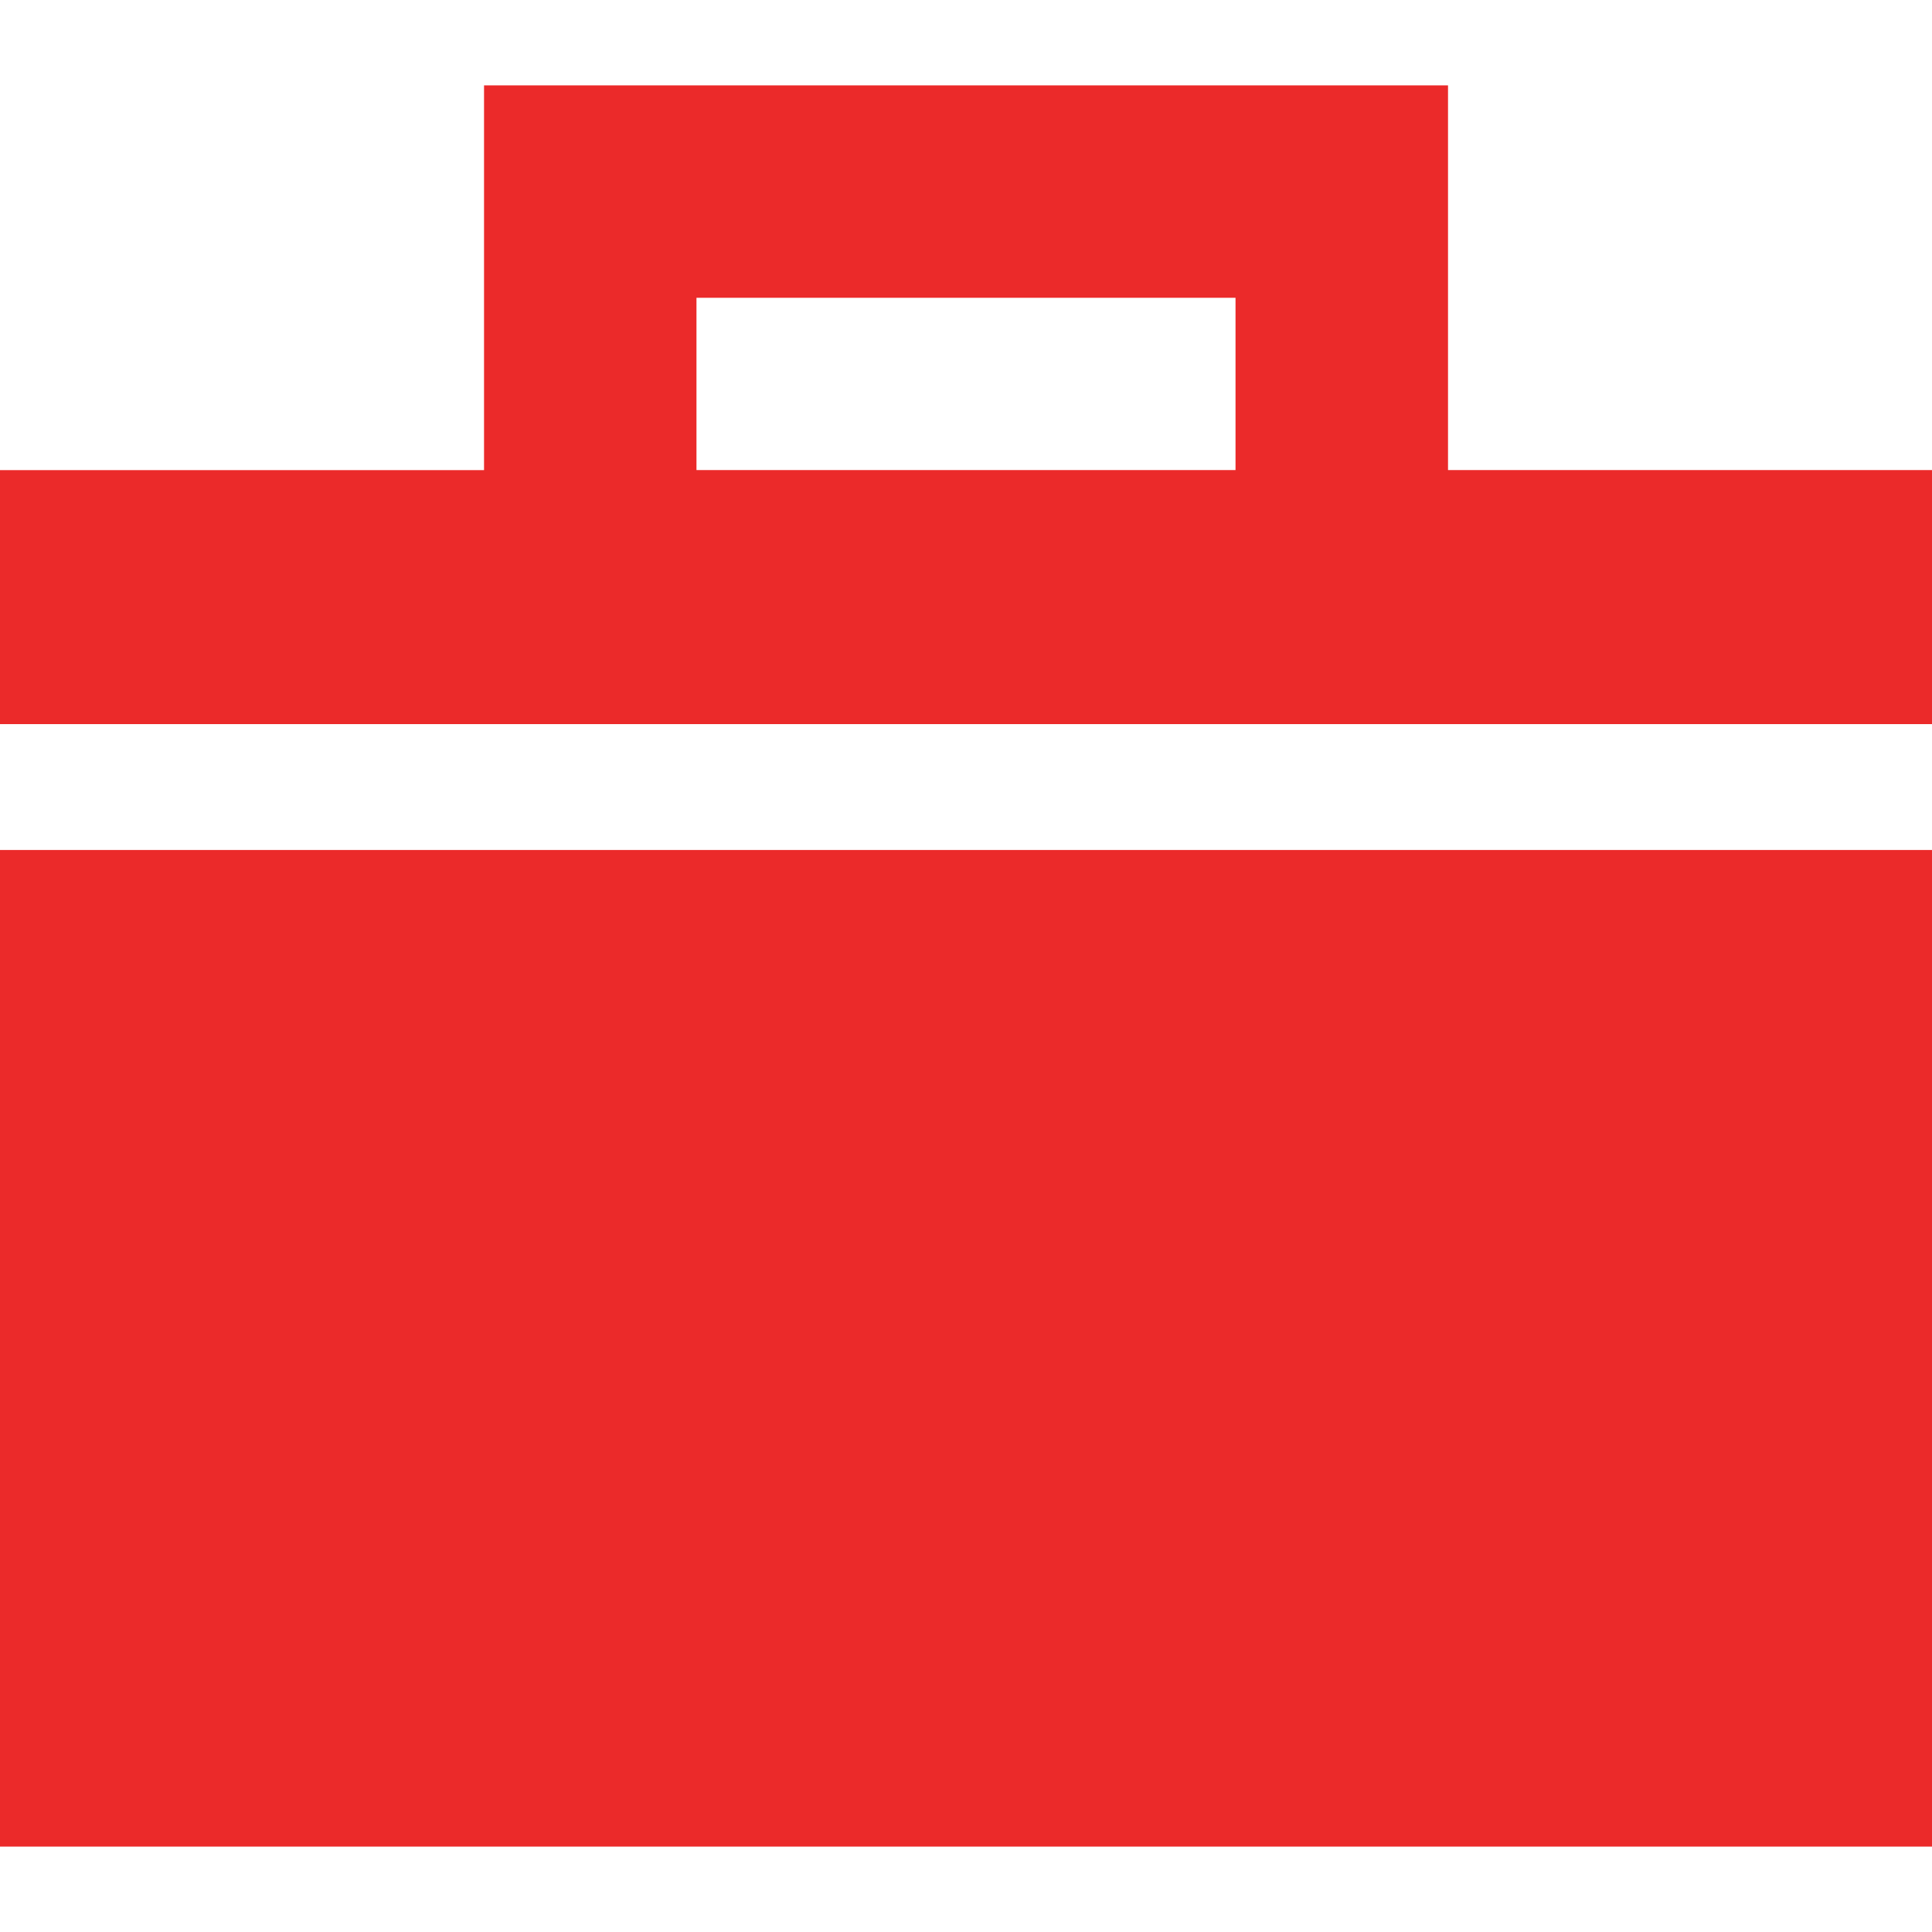 <?xml version="1.0" encoding="UTF-8"?> <svg xmlns="http://www.w3.org/2000/svg" xmlns:xlink="http://www.w3.org/1999/xlink" id="Capa_1" x="0px" y="0px" width="512px" height="512px" viewBox="0 0 31.54 31.54" style="enable-background:new 0 0 31.54 31.54;" xml:space="preserve" class=""><g><g> <g> <rect y="13.876" width="31.54" height="16.27" data-original="#000000" class="active-path" data-old_color="#000000" fill="#EB2A2A"></rect> <path d="M23.639,7.674V1.394H7.902v6.281H0v4.146h31.54V7.674H23.639z M20.17,7.674h-8.8V4.861h8.8V7.674z" data-original="#000000" class="active-path" data-old_color="#000000" fill="#EB2A2A"></path> </g> </g></g> </svg> 